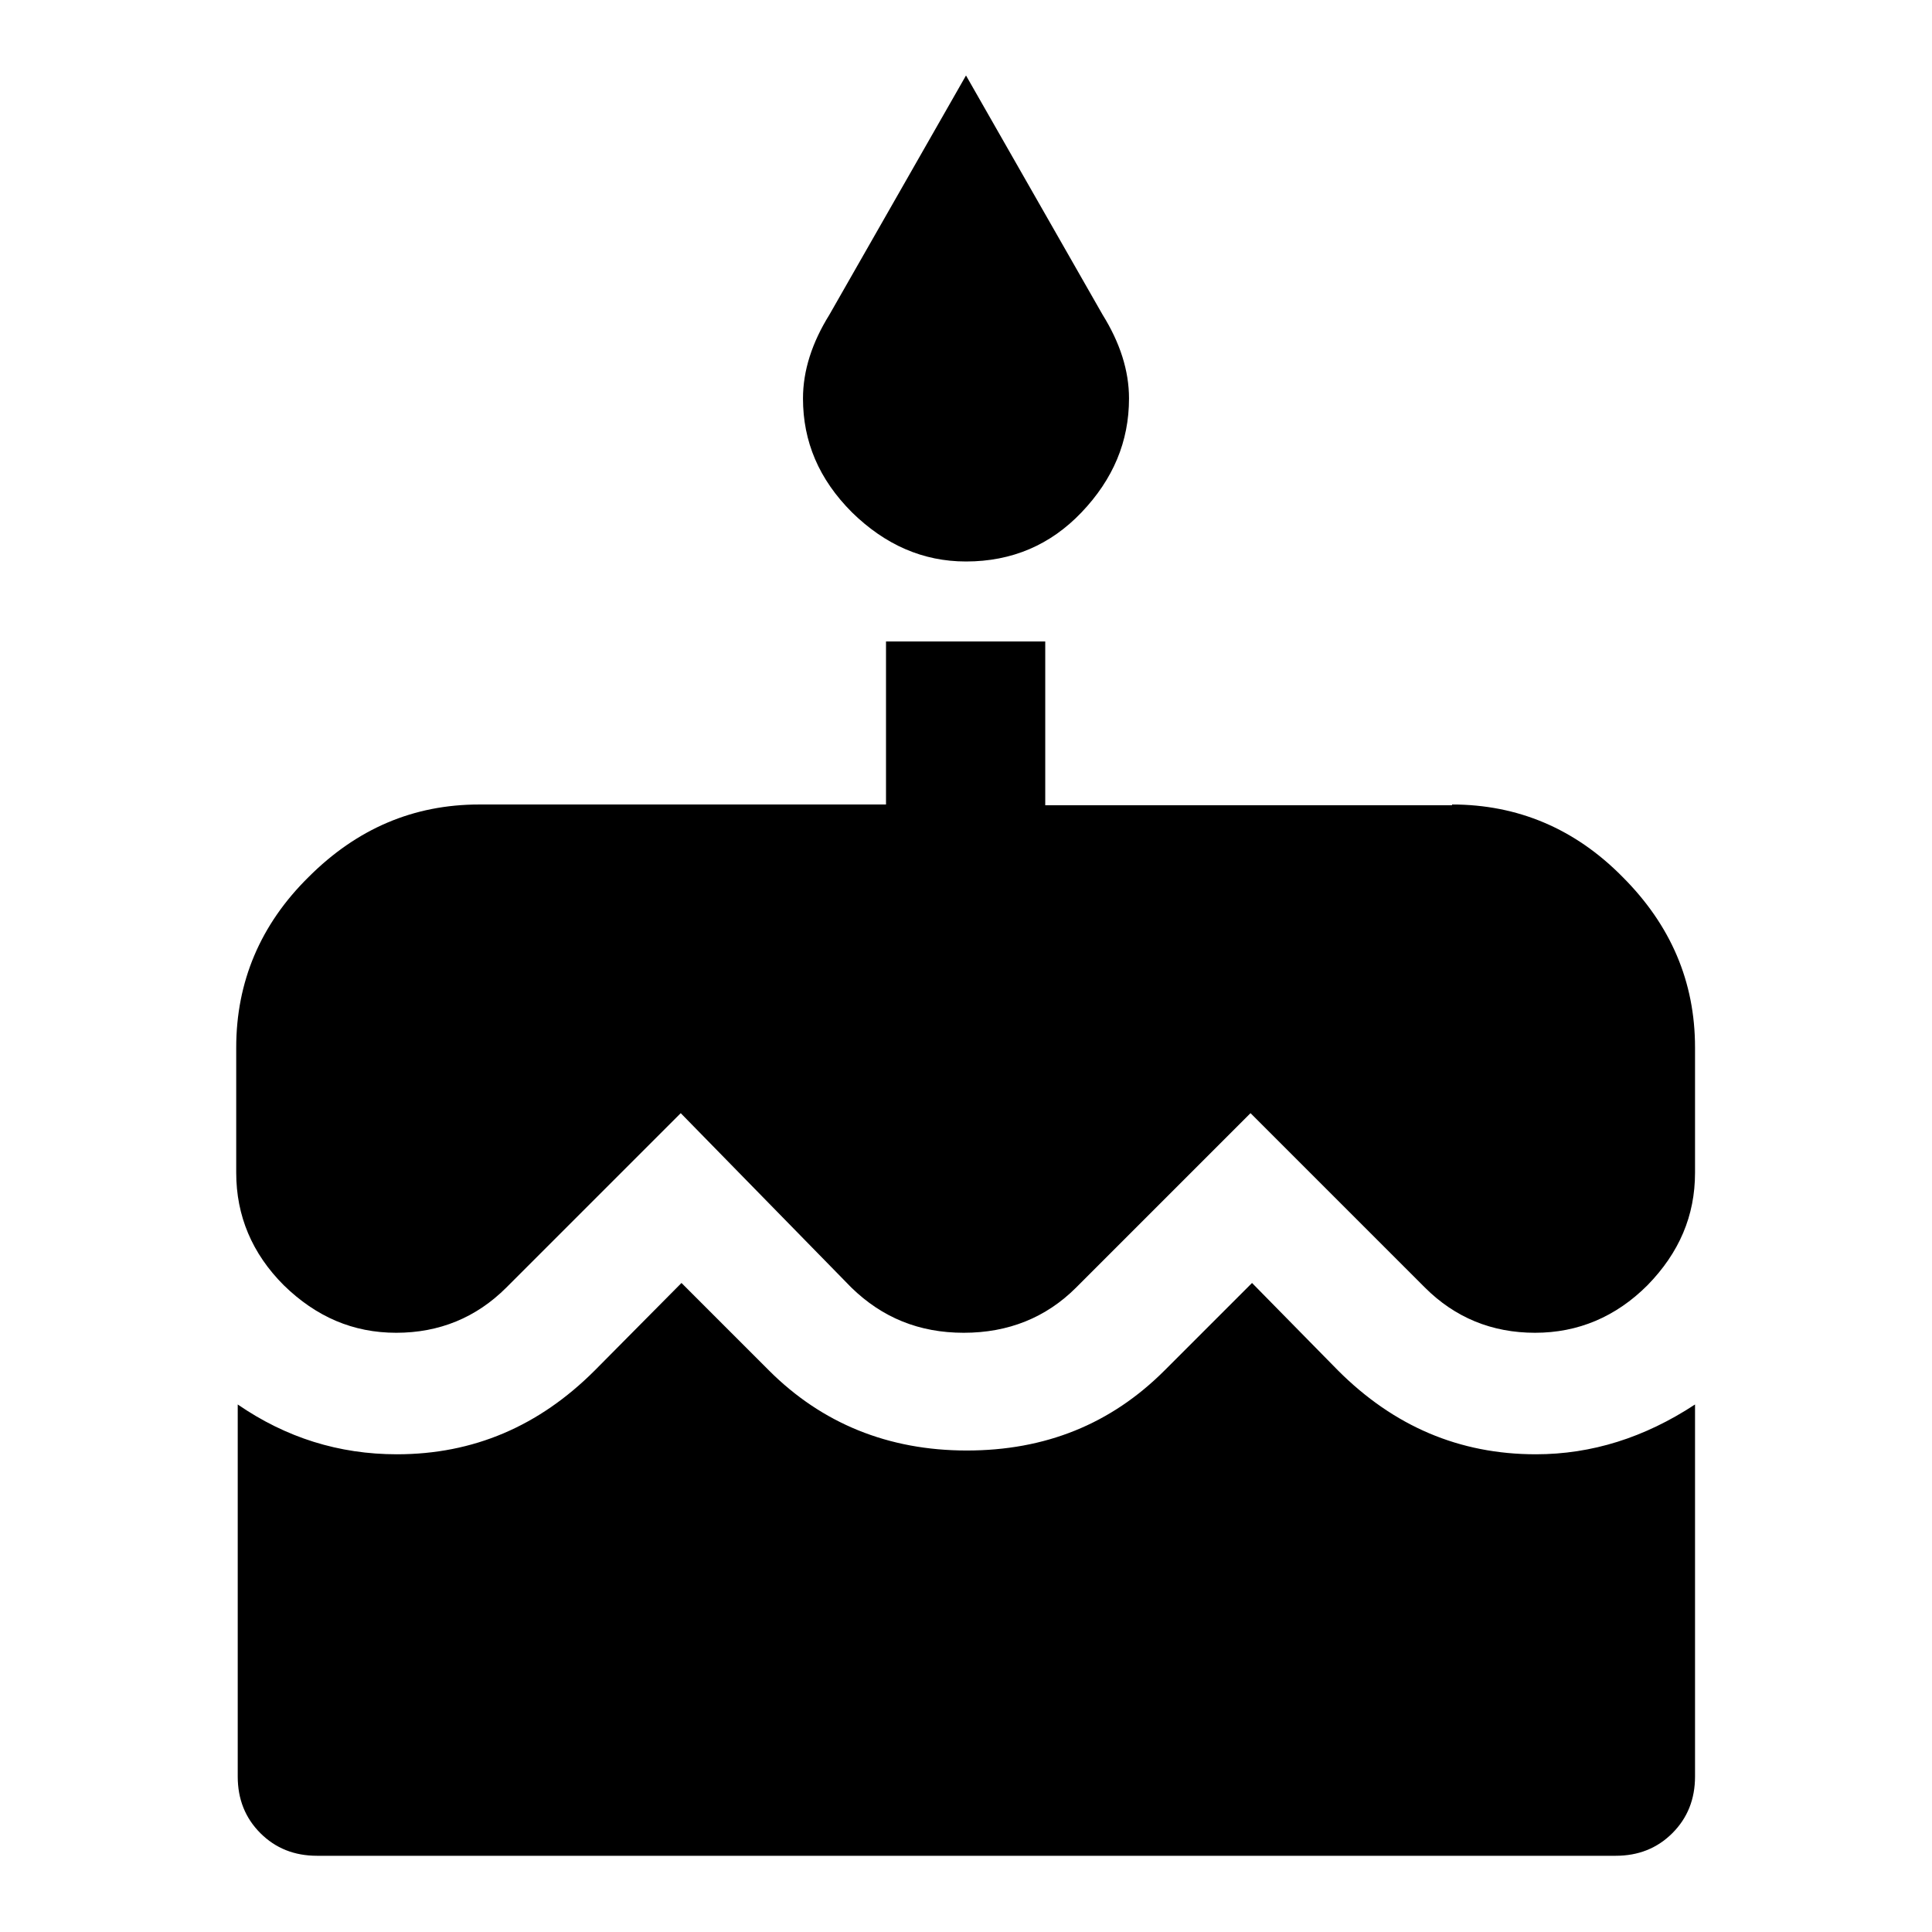 <?xml version="1.0" encoding="utf-8"?>
<!-- Svg Vector Icons : http://www.onlinewebfonts.com/icon -->
<!DOCTYPE svg PUBLIC "-//W3C//DTD SVG 1.1//EN" "http://www.w3.org/Graphics/SVG/1.1/DTD/svg11.dtd">
<svg version="1.1" xmlns="http://www.w3.org/2000/svg" xmlns:xlink="http://www.w3.org/1999/xlink" x="0px" y="0px" viewBox="0 0 256 256" enable-background="new 0 0 256 256" xml:space="preserve">
<g><g><path fill="#000000" d="M192.4,106.6c8.7,0,16.3,3.2,22.6,9.6c6.4,6.4,9.6,13.9,9.6,22.6v16.6c0,5.7-2.1,10.6-6.3,14.9c-4.2,4.2-9.2,6.3-14.9,6.3s-10.6-2-14.6-6l-23.1-23.1l-23.1,23.1c-4,4-9,6-14.9,6c-5.9,0-10.8-2-14.9-6l-22.6-23.1l-23.1,23.1c-4,4-8.9,6-14.6,6c-5.7,0-10.6-2.1-14.9-6.3c-4.2-4.2-6.3-9.2-6.3-14.9v-16.6c0-8.7,3.2-16.3,9.6-22.6c6.4-6.4,13.9-9.6,22.6-9.6h53.9V85h21.1v21.7H192.4L192.4,106.6z M177.3,181.6c7.4,7.4,16.1,11.1,26.2,11.1c7.4,0,14.4-2.2,21.1-6.6v49.3c0,3-1,5.5-3,7.5c-2,2-4.5,3-7.5,3H42c-3,0-5.5-1-7.5-3c-2-2-3-4.5-3-7.5v-49.3c6.4,4.4,13.4,6.6,21.1,6.6c10.1,0,18.8-3.7,26.2-11.1L90.3,170l11.6,11.6c7,7,15.8,10.6,26.2,10.6c10.4,0,19.1-3.5,26.2-10.6l11.6-11.6L177.3,181.6z M128,74.4c-5.7,0-10.7-2.2-15.1-6.5c-4.4-4.4-6.5-9.4-6.5-15.1c0-3.7,1.2-7.4,3.5-11.1L128,10l18.1,31.7c2.3,3.7,3.5,7.4,3.5,11.1c0,5.7-2.1,10.7-6.3,15.1C139.2,72.2,134.1,74.4,128,74.4L128,74.4z"/></g></g>
</svg>